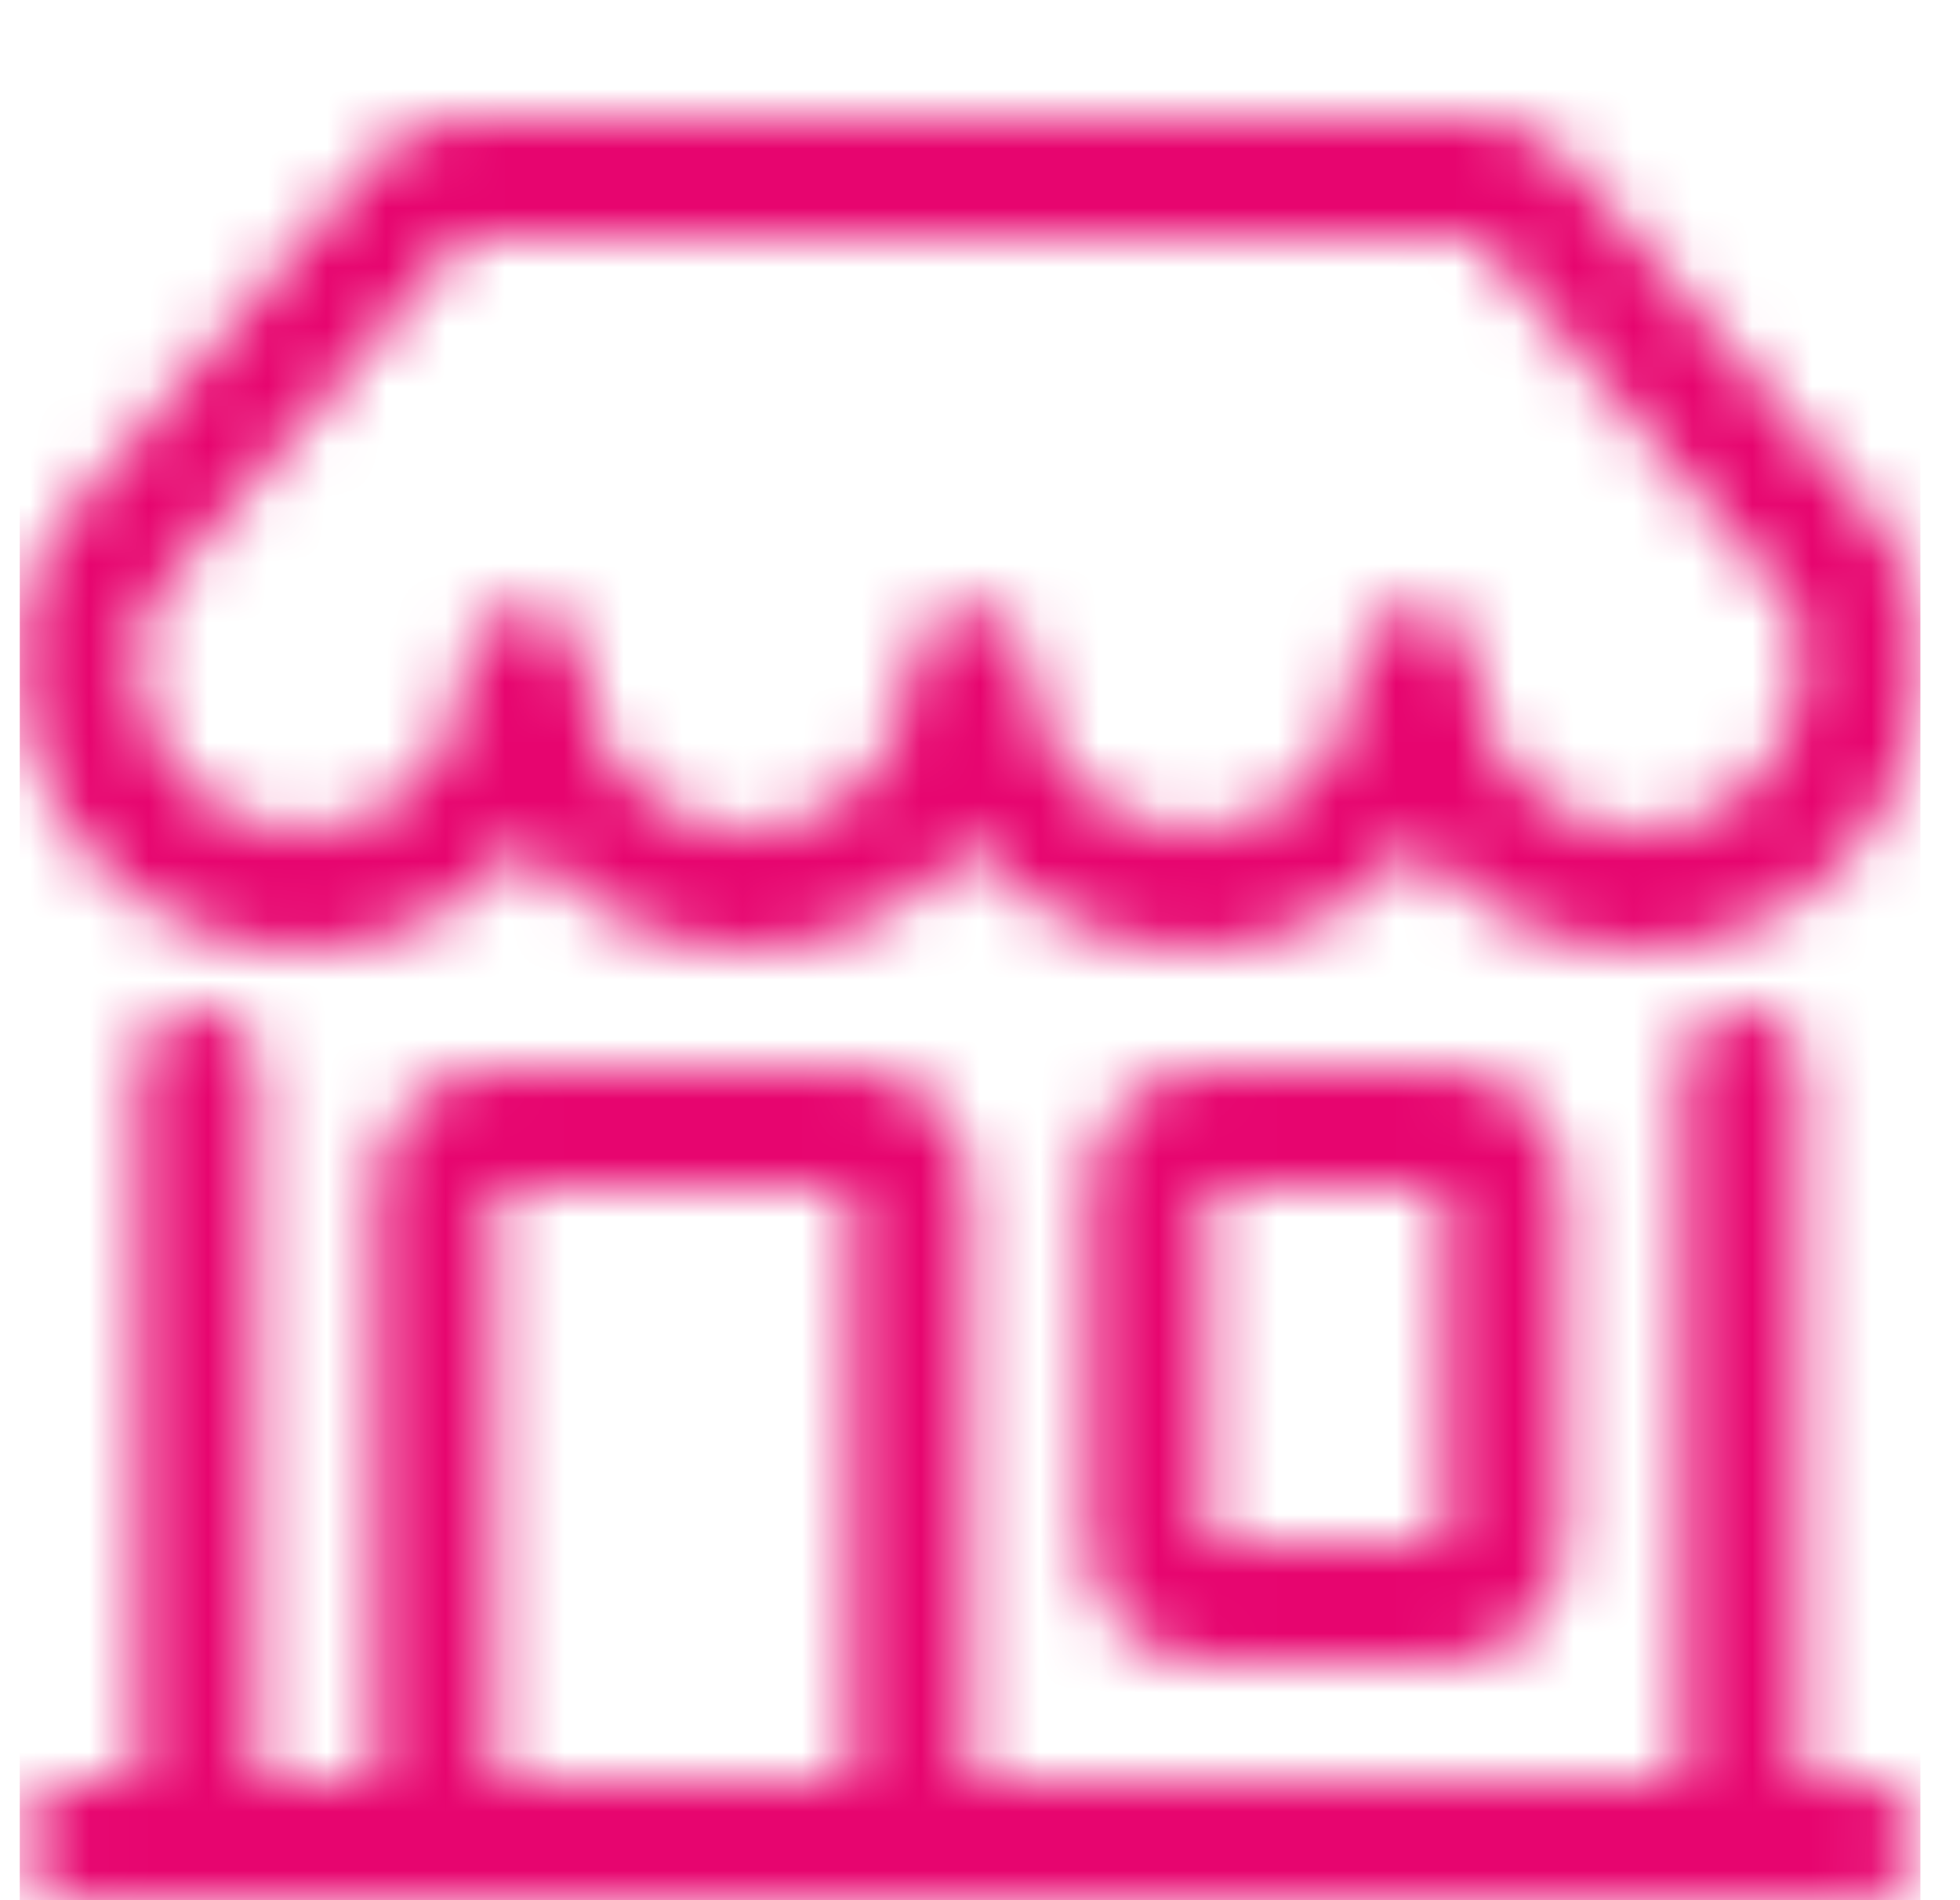 <svg width="33" height="32" viewBox="0 0 33 32" fill="none" xmlns="http://www.w3.org/2000/svg">
<mask id="mask0_1_978" style="mask-type:alpha" maskUnits="userSpaceOnUse" x="0" y="0" width="33" height="32">
<path d="M6.275 2.698C6.655 2.255 7.209 2 7.793 2H24.873C25.457 2 26.012 2.255 26.392 2.698L31.611 8.787C32.077 9.331 32.333 10.024 32.333 10.74V11.25C32.333 13.873 30.207 16 27.583 16C26.059 16 24.703 15.282 23.833 14.166C22.964 15.282 21.608 16 20.083 16C18.559 16 17.203 15.282 16.333 14.166C15.464 15.282 14.108 16 12.583 16C11.059 16 9.702 15.282 8.833 14.166C7.964 15.282 6.608 16 5.083 16C2.46 16 0.333 13.873 0.333 11.25V10.74C0.333 10.024 0.589 9.331 1.056 8.787L6.275 2.698ZM9.833 11.25C9.833 12.769 11.065 14 12.583 14C14.102 14 15.333 12.769 15.333 11.25C15.333 10.698 15.781 10.25 16.333 10.25C16.886 10.25 17.333 10.698 17.333 11.25C17.333 12.769 18.564 14 20.083 14C21.602 14 22.833 12.769 22.833 11.25C22.833 10.698 23.281 10.25 23.833 10.25C24.386 10.25 24.833 10.698 24.833 11.25C24.833 12.769 26.064 14 27.583 14C29.102 14 30.333 12.769 30.333 11.25V10.74C30.333 10.501 30.248 10.27 30.093 10.089L24.873 4H7.793L2.574 10.089C2.419 10.27 2.333 10.501 2.333 10.74V11.25C2.333 12.769 3.565 14 5.083 14C6.602 14 7.833 12.769 7.833 11.25C7.833 10.698 8.281 10.25 8.833 10.25C9.386 10.25 9.833 10.698 9.833 11.25ZM3.333 17C3.886 17 4.333 17.448 4.333 18V30H6.333V20C6.333 18.895 7.229 18 8.333 18H14.333C15.438 18 16.333 18.895 16.333 20V30H28.333V18C28.333 17.448 28.781 17 29.333 17C29.886 17 30.333 17.448 30.333 18V30H31.333C31.886 30 32.333 30.448 32.333 31C32.333 31.552 31.886 32 31.333 32H1.333C0.781 32 0.333 31.552 0.333 31C0.333 30.448 0.781 30 1.333 30H2.333V18C2.333 17.448 2.781 17 3.333 17ZM8.333 30H14.333V20H8.333V30ZM18.333 20C18.333 18.895 19.229 18 20.333 18H24.333C25.438 18 26.333 18.895 26.333 20V26C26.333 27.105 25.438 28 24.333 28H20.333C19.229 28 18.333 27.105 18.333 26V20ZM24.333 20H20.333V26H24.333V20Z" fill="black"/>
</mask>
<g mask="url(#mask0_1_978)">
<rect x="0.333" width="32" height="32" fill="#E7056F"/>
</g>
</svg>
